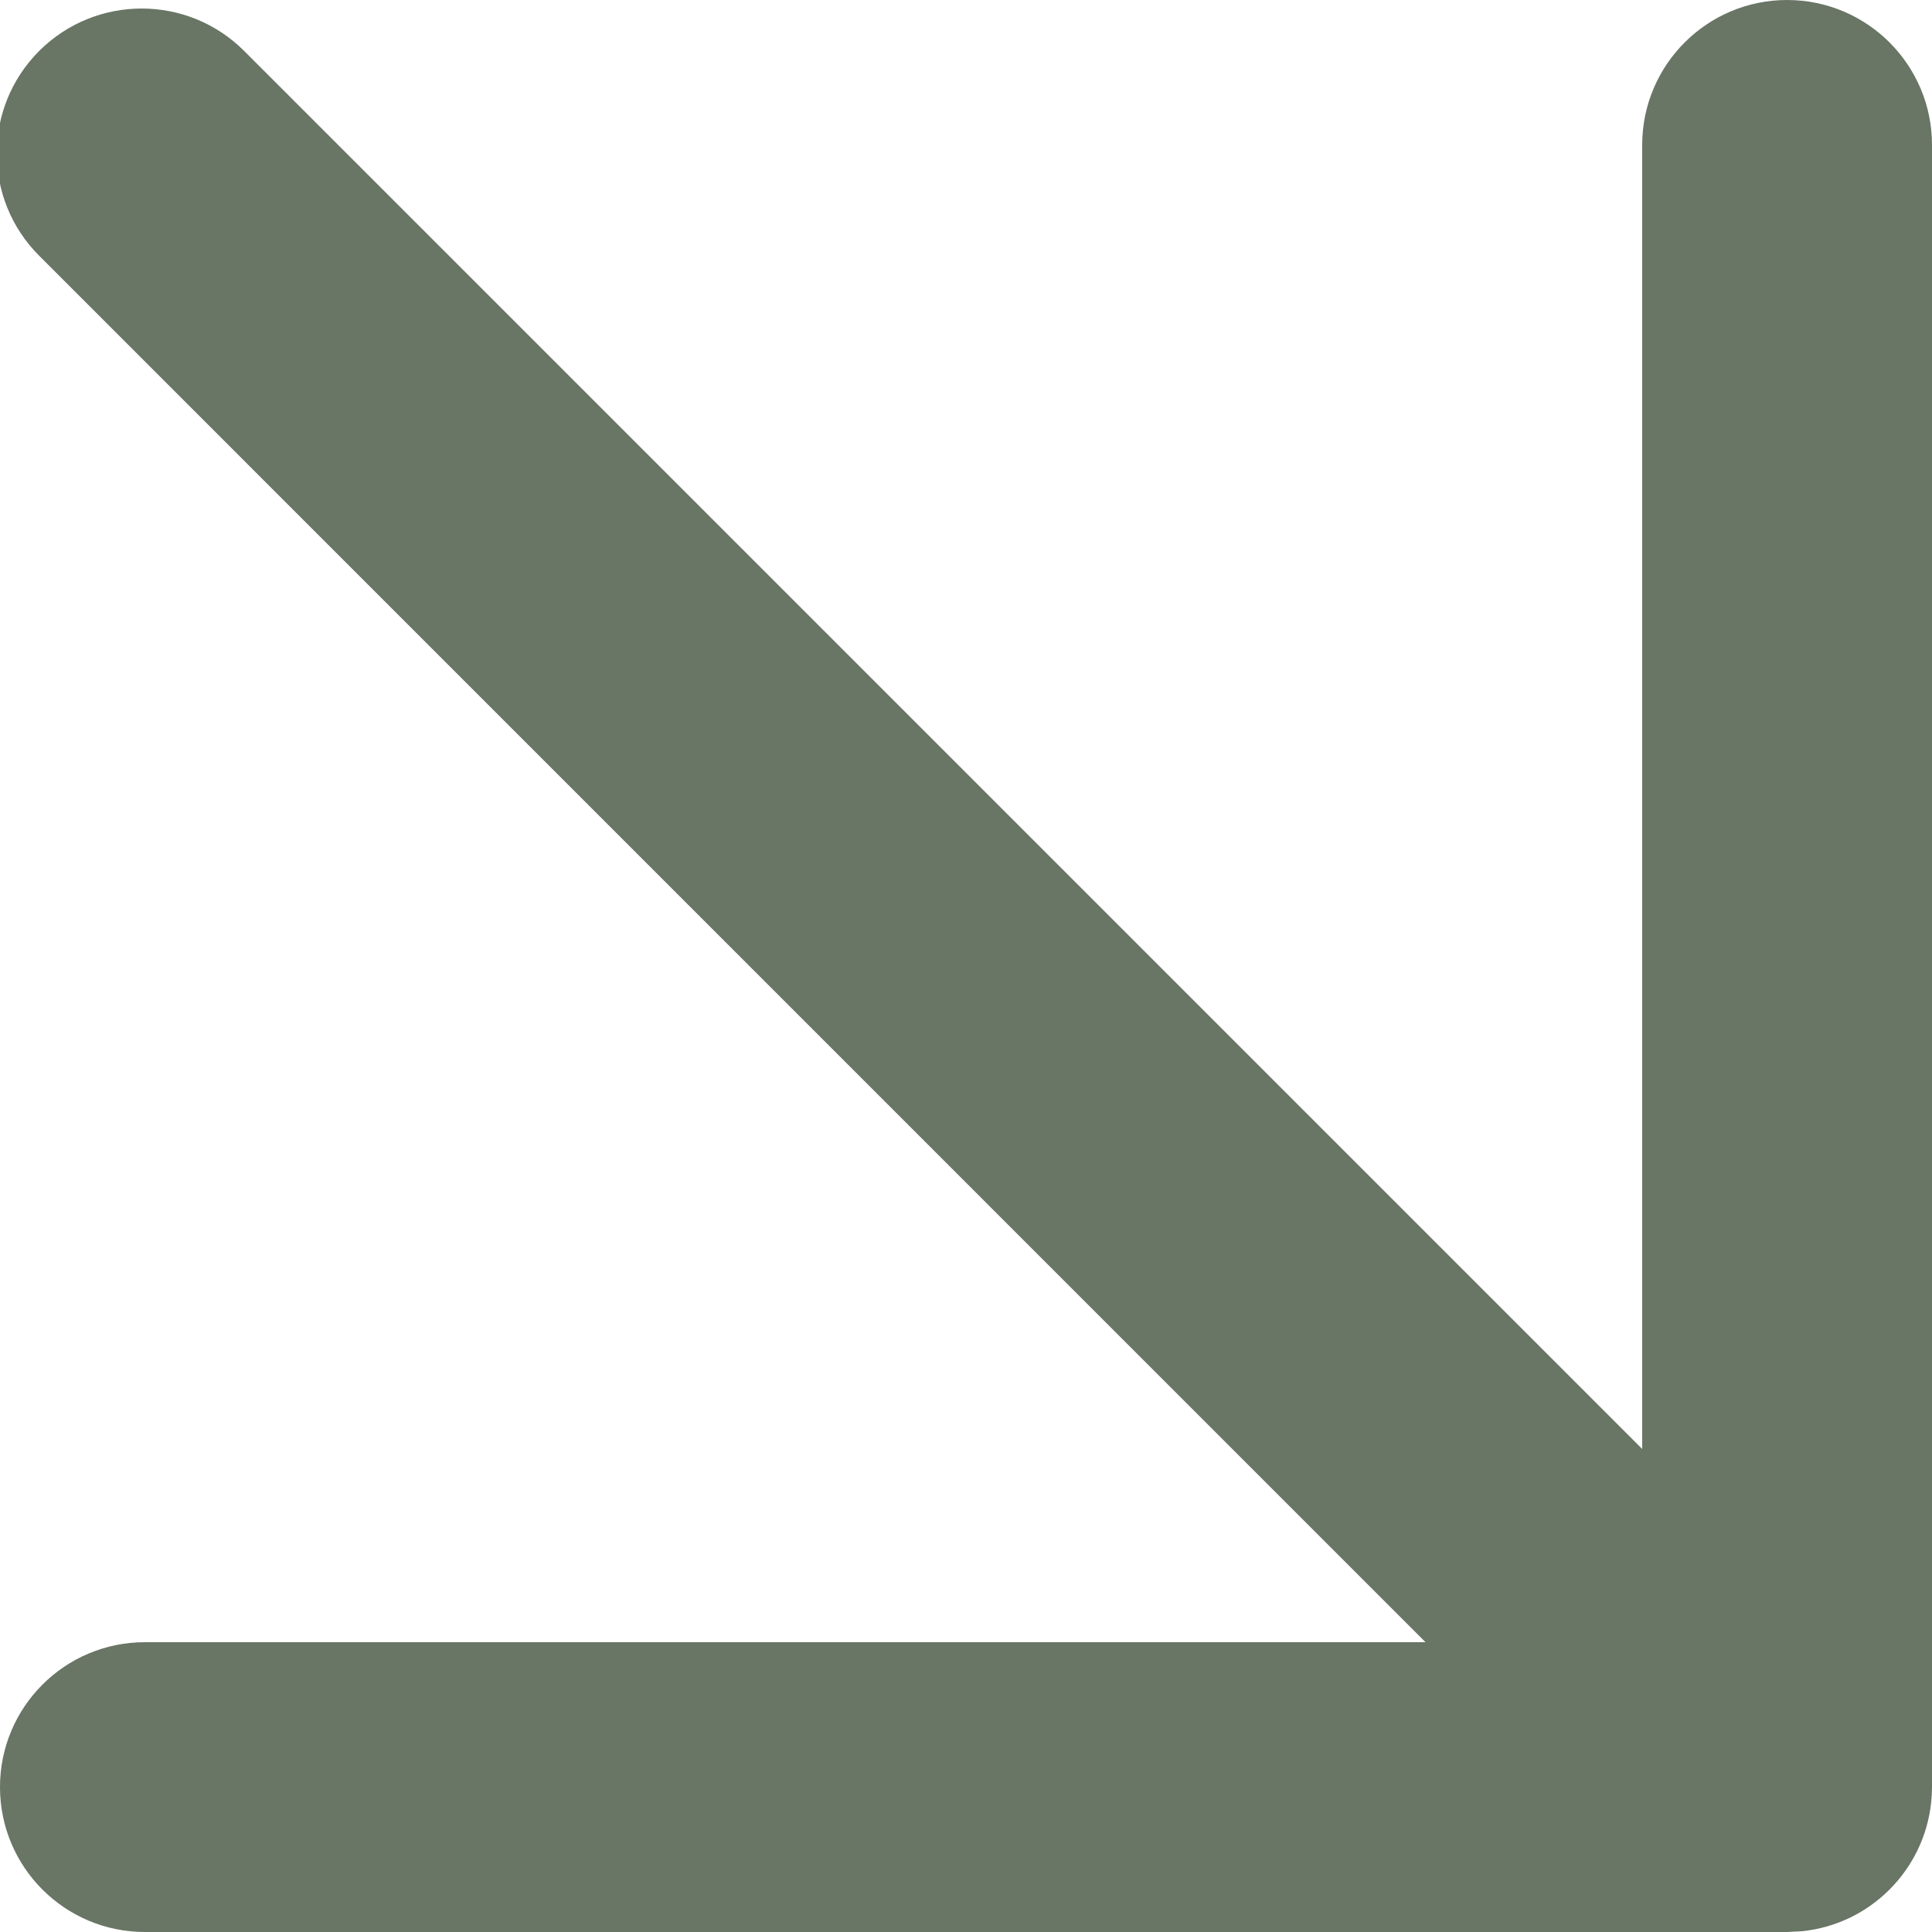 <?xml version="1.0" encoding="utf-8"?>
<svg xmlns="http://www.w3.org/2000/svg" fill="none" height="100%" overflow="visible" preserveAspectRatio="none" style="display: block;" viewBox="0 0 20 20" width="100%">
<g clip-path="url(#clip0_0_161)" id="Frame 19">
<path d="M18.5 0C19.328 9.11414e-06 20 0.672 20 1.5V18.5C20 18.552 19.997 18.603 19.992 18.653C19.92 19.359 19.359 19.921 18.653 19.992L18.5 20H1.5C0.671 20 -9.29185e-05 19.328 -9.29829e-05 18.5C-9.29829e-05 17.672 0.671 17 1.5 17H14.757L0.406 2.648C-0.18 2.063 -0.18 1.113 0.406 0.527C0.992 -0.058 1.942 -0.058 2.527 0.527L17 15V1.5C17 0.672 17.672 -3.01764e-08 18.5 0Z" fill="#697565" id="Union"/>
</g>
<defs>
<clipPath id="clip0_0_161">
<rect fill="white" height="20" width="20"/>
</clipPath>
</defs>
</svg>